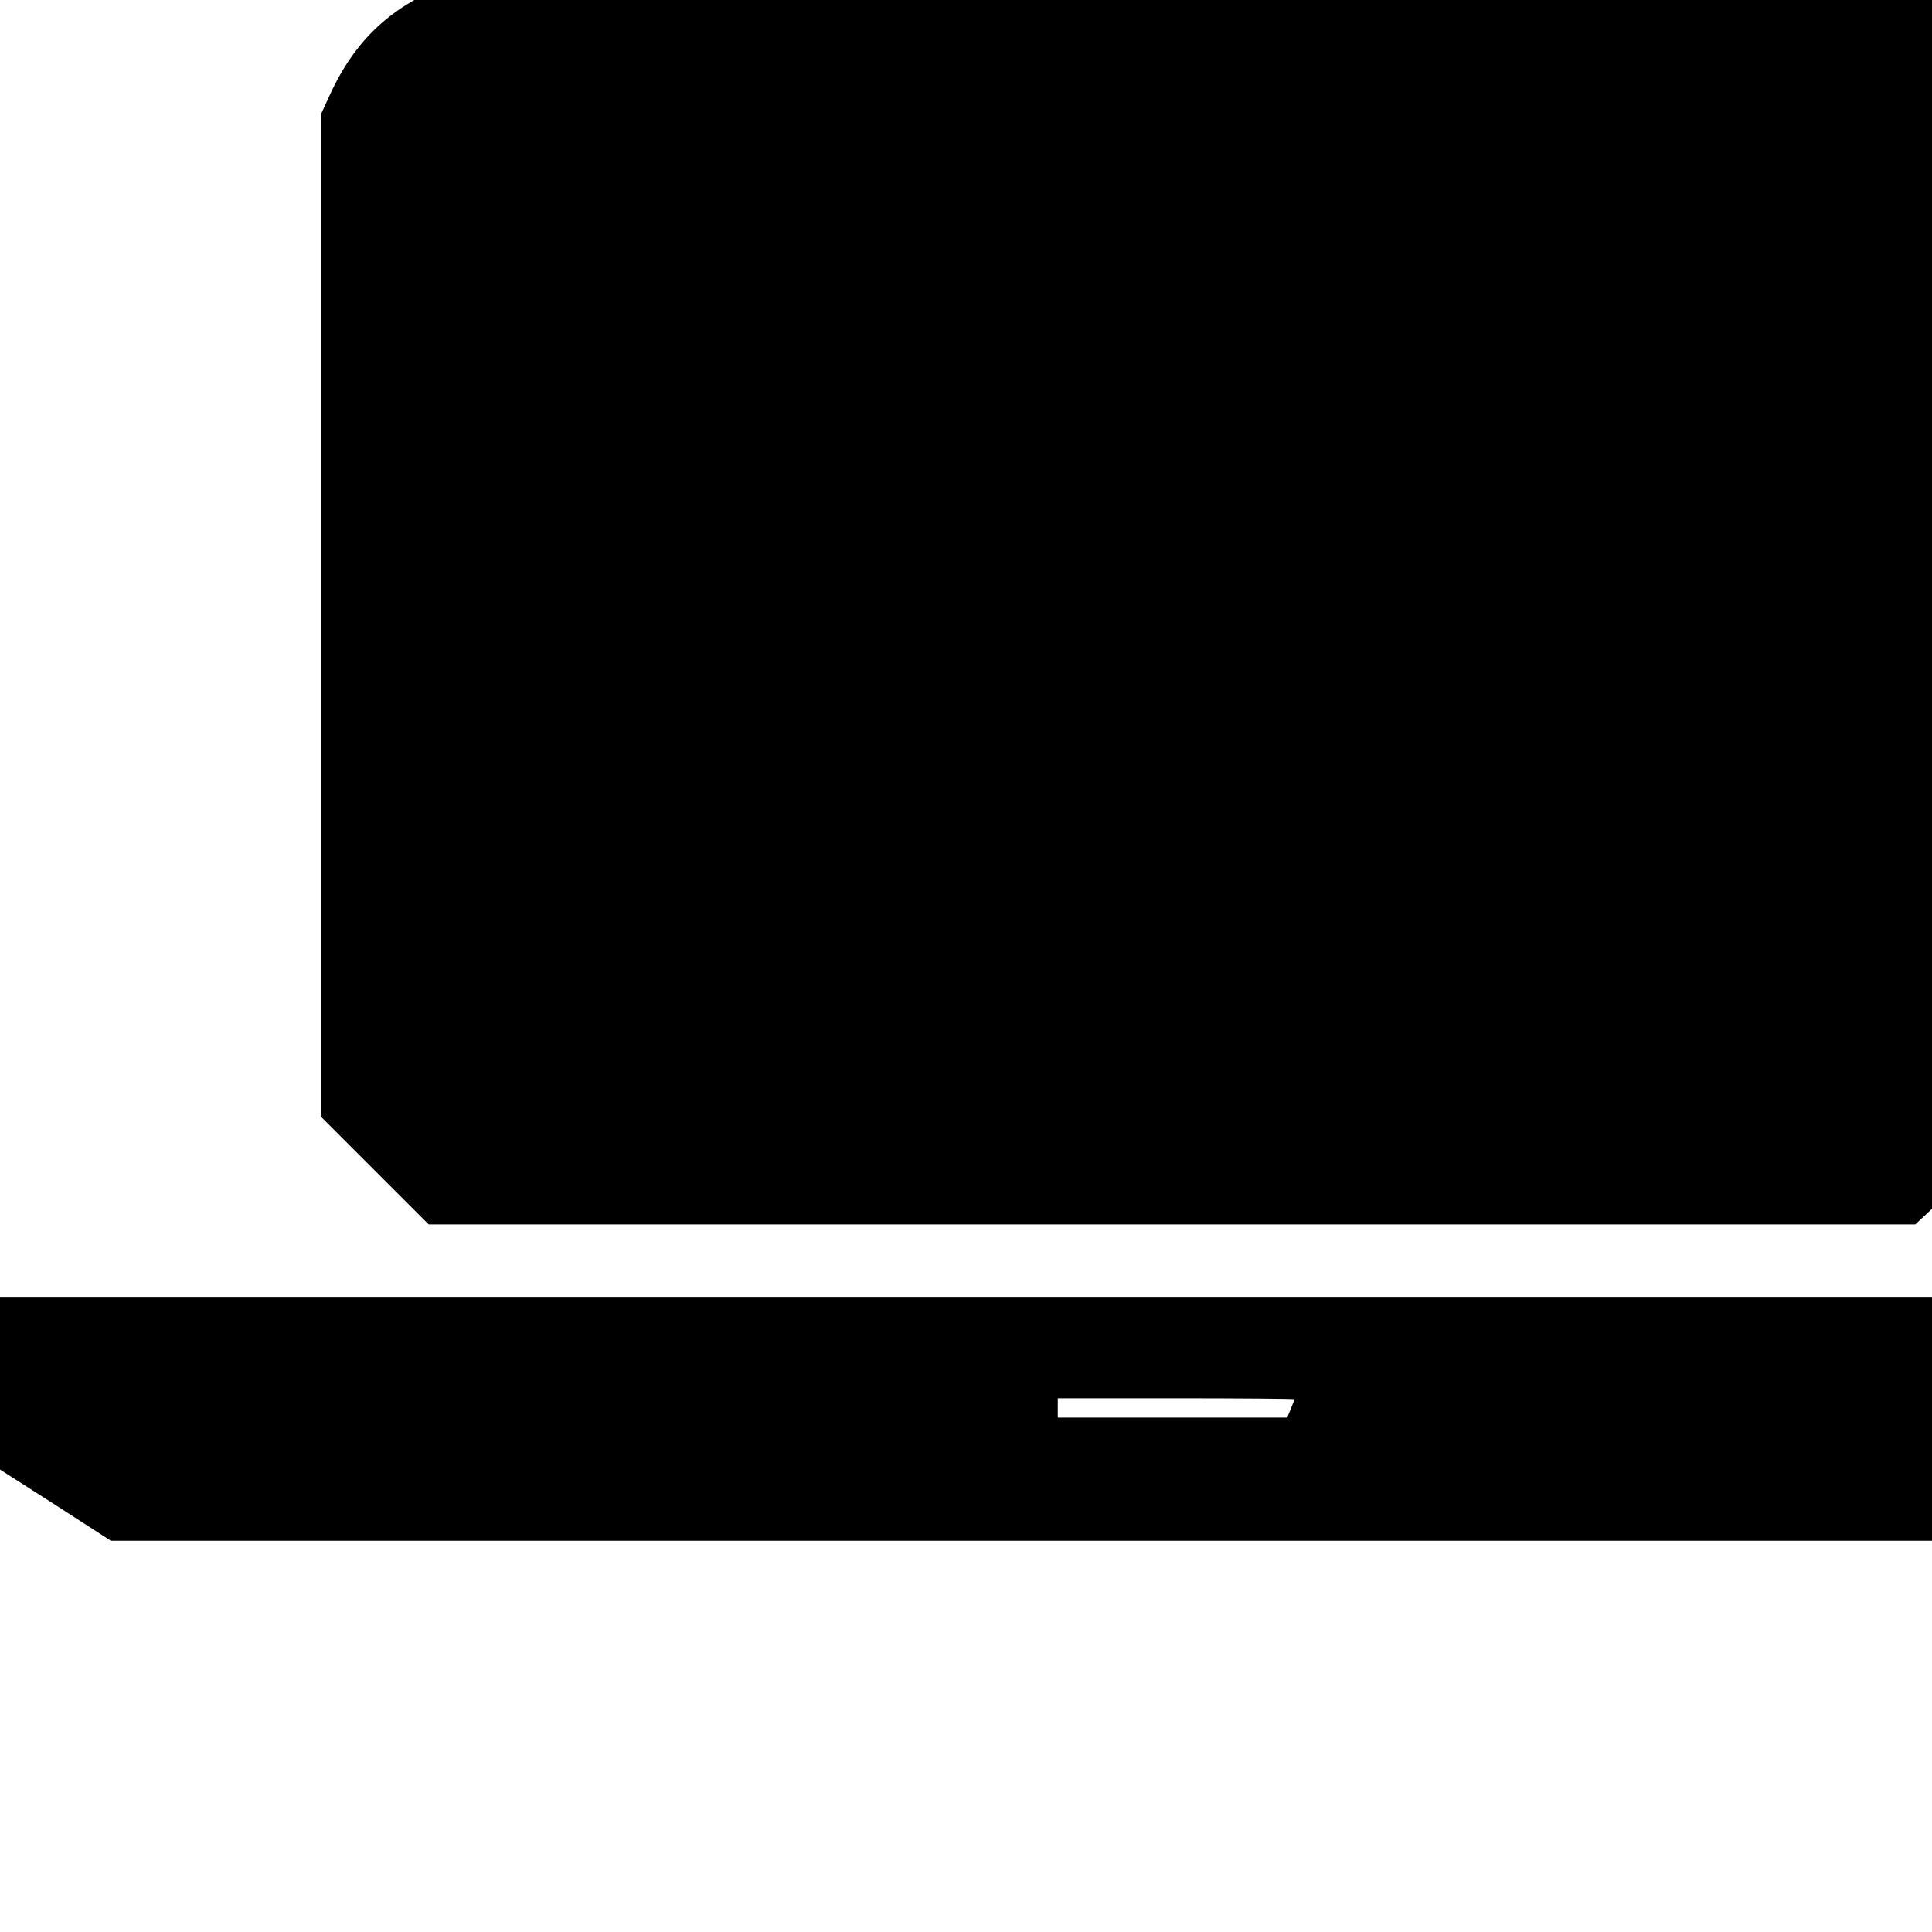 <?xml version="1.0" standalone="no"?>
<!DOCTYPE svg PUBLIC "-//W3C//DTD SVG 20010904//EN"
 "http://www.w3.org/TR/2001/REC-SVG-20010904/DTD/svg10.dtd">
<svg version="1.0" xmlns="http://www.w3.org/2000/svg"
 width="16pt" height="16pt" viewBox="0 0 16 16"
 preserveAspectRatio="xMidYMid meet">
<g transform="translate(0,16) scale(0.002,-0.002)"
fill="#000000" stroke="none">
<path d="M1870 8071 c-245 -91 -400 -234 -506 -468 l-34 -74 0 -2077 0 -2077
223 -223 222 -222 3078 0 3078 0 244 228 244 227 1 2027 0 2027 -26 83 c-79
251 -232 426 -481 552 l-52 26 -2958 0 -2958 -1 -75 -28z"/>
<path d="M0 2273 l0 -358 230 -147 229 -148 4390 0 4391 0 113 54 c141 68 252
142 311 207 l46 51 0 349 0 349 -4855 0 -4855 0 0 -357z m5360 -67 c0 -2 -7
-20 -15 -40 l-15 -36 -475 0 -475 0 0 40 0 40 490 0 c270 0 490 -2 490 -4z"/>
</g>
</svg>
